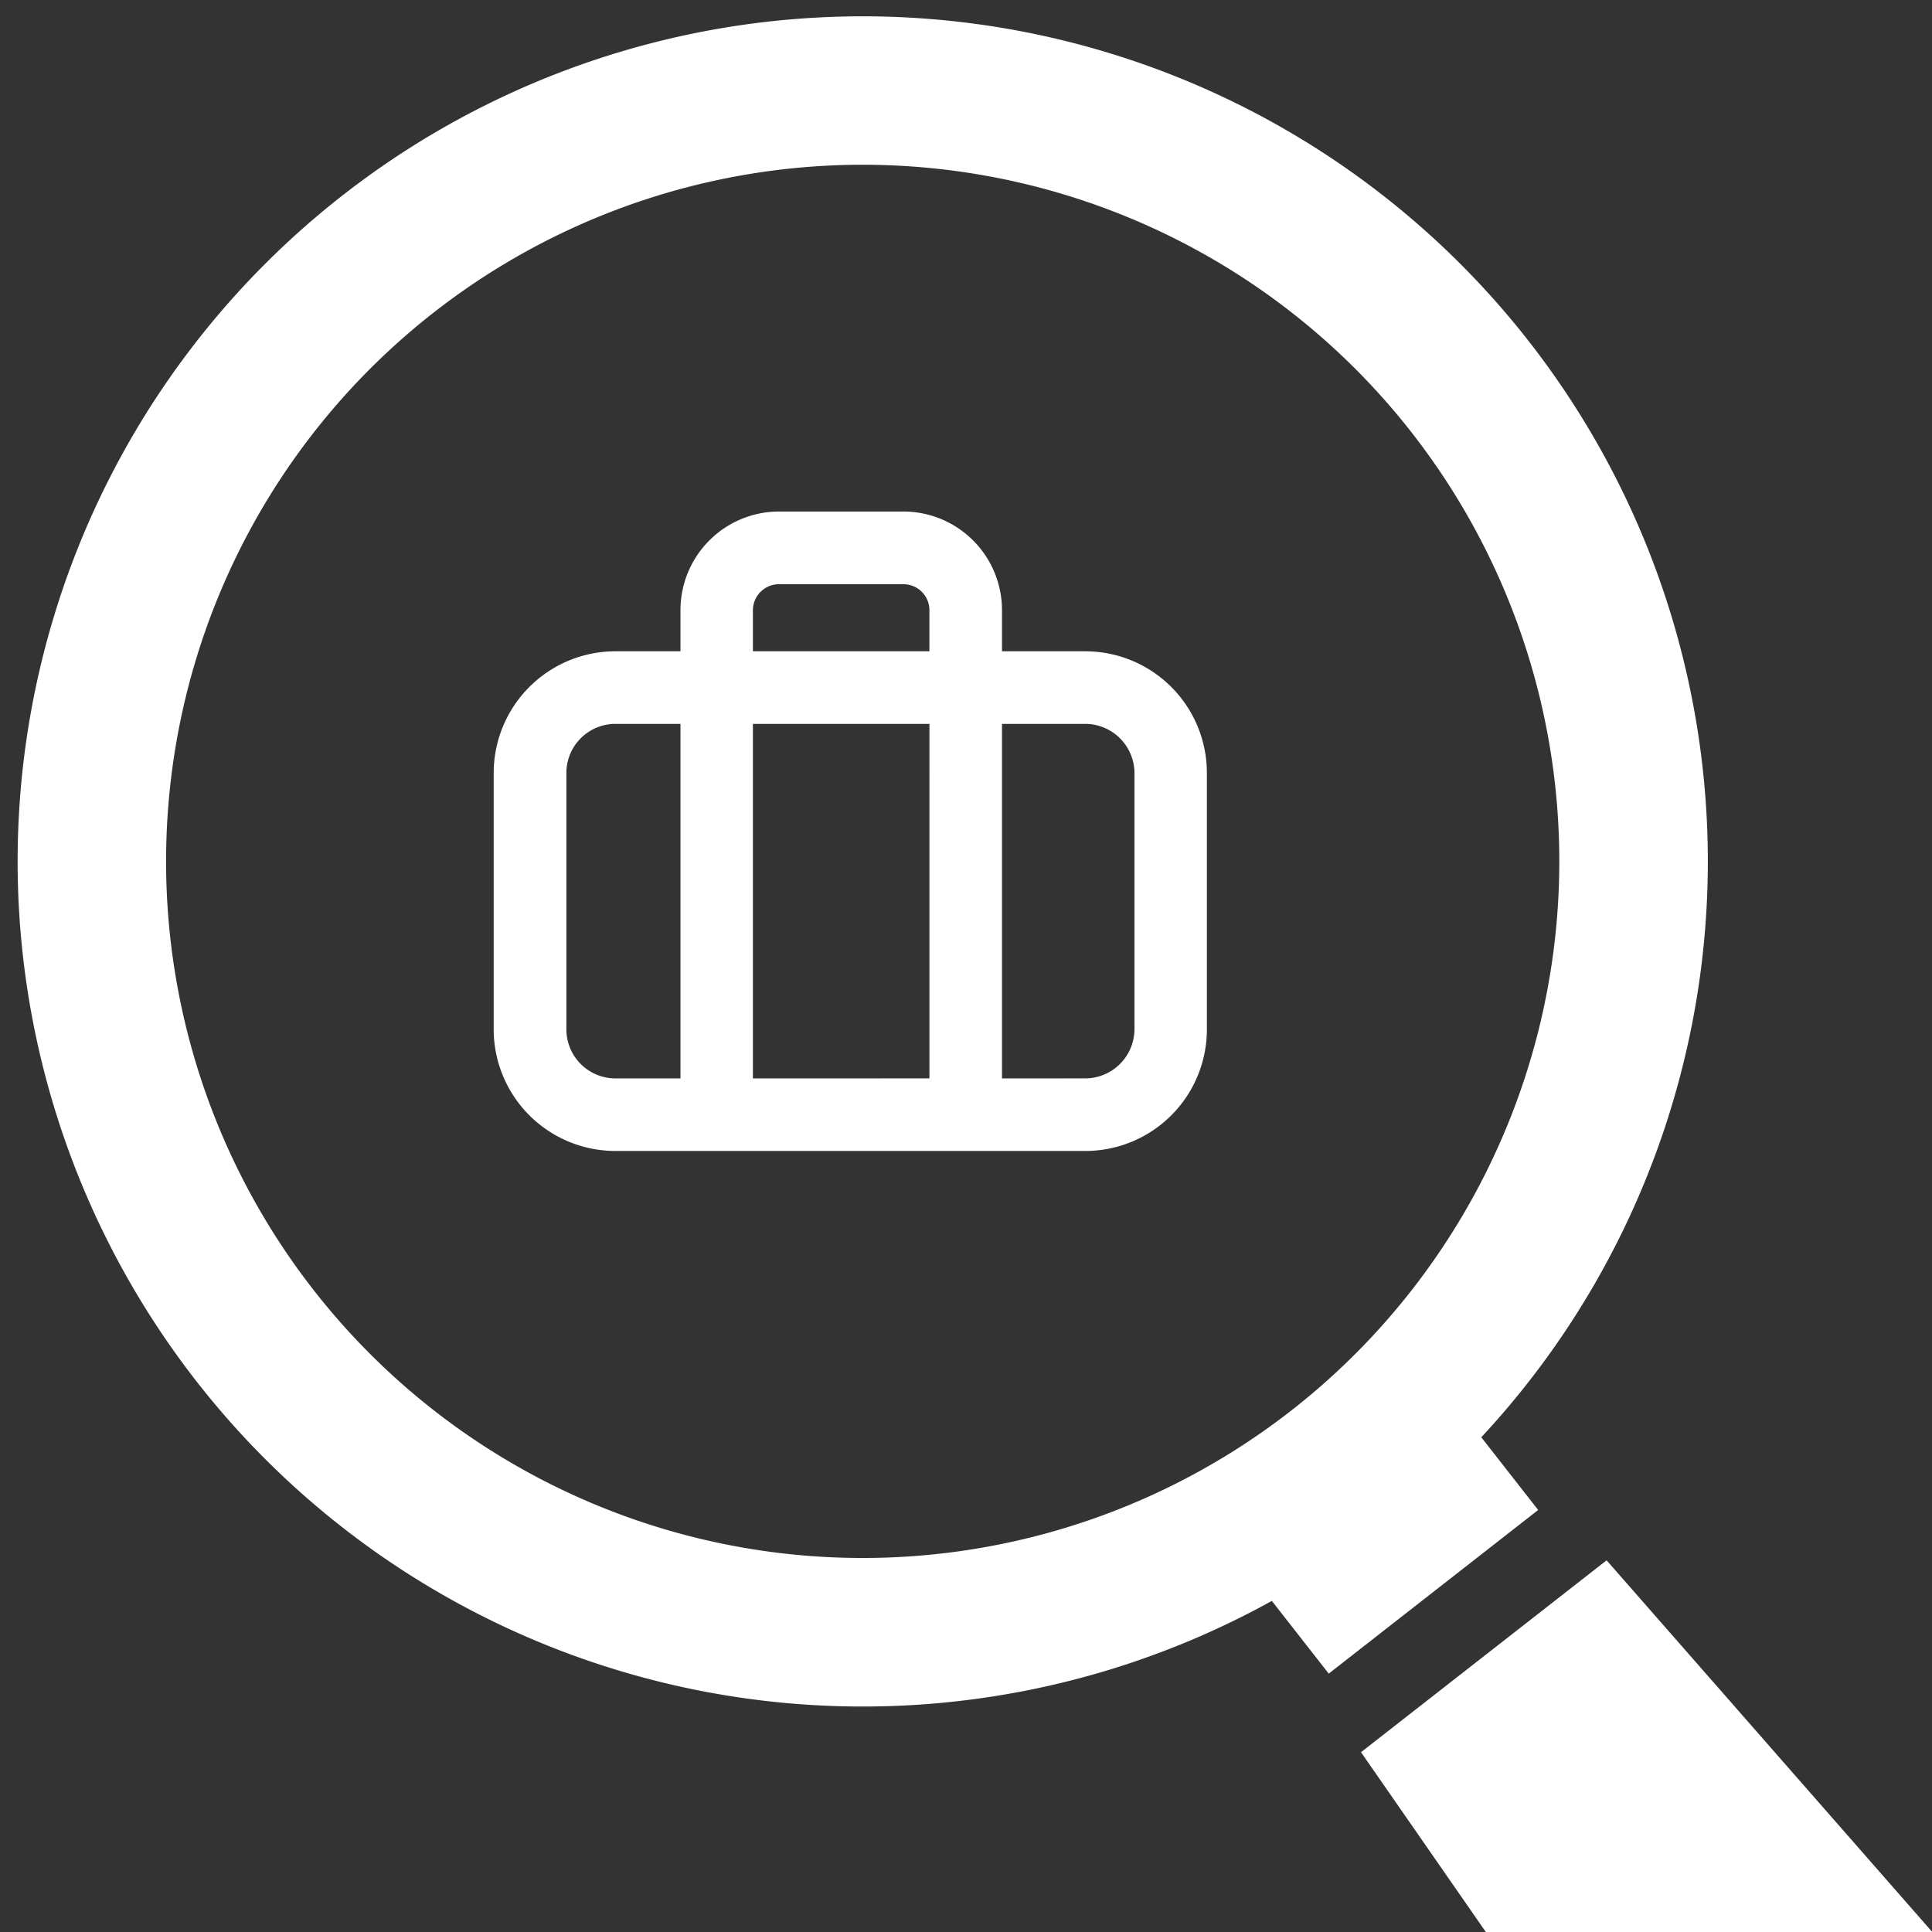 <svg xmlns="http://www.w3.org/2000/svg" xmlns:xlink="http://www.w3.org/1999/xlink" width="94" height="94" viewBox="0 0 94 94">
  <rect x="0" y="0" width="94" height="94" fill="#333333" stroke="none"/>
  <defs>
    <clipPath id="clip-path">
      <rect id="長方形_115" data-name="長方形 115" width="94" height="94" transform="translate(705 3665.813)" fill="none" stroke="#707070" stroke-width="1"/>
    </clipPath>
    <clipPath id="clip-path-2">
      <rect id="長方形_114" data-name="長方形 114" width="114.379" height="114.452" fill="none"/>
    </clipPath>
  </defs>
  <g id="マスクグループ_5" data-name="マスクグループ 5" transform="translate(-705 -3665.813)" clip-path="url(#clip-path)">
    <g id="グループ_416" data-name="グループ 416" transform="translate(711.172 3661.898) rotate(7)">
      <g id="グループ_415" data-name="グループ 415" transform="translate(0 0)" clip-path="url(#clip-path-2)">
        <path id="パス_469" data-name="パス 469" d="M74.407,65.263a41.118,41.118,0,1,0-9.144,9.144l3.179,3.174,9.144-9.144Zm-9.322-.177a33.893,33.893,0,1,1,0-47.933,33.893,33.893,0,0,1,0,47.933" transform="translate(0 0)" fill="#fff"/>
        <path id="パス_470" data-name="パス 470" d="M41.6,27.583,10.722,0,0,10.723,27.579,41.6c2.806,3.628,7.855,3.1,12.393-1.443s5.259-9.775,1.629-12.578" transform="translate(70.466 70.462)" fill="#fff"/>
      </g>
    </g>
    <g id="Icon" transform="translate(729.02 3690.701)">
      <path id="合体_7" data-name="合体 7" d="M5.927,31.111A5.922,5.922,0,0,1,0,25.193V12.72A5.926,5.926,0,0,1,5.927,6.8H9.088v-2A4.8,4.8,0,0,1,13.873,0h6.064a4.8,4.8,0,0,1,4.794,4.8v2h4.055A5.92,5.92,0,0,1,34.7,12.72V25.193a5.917,5.917,0,0,1-5.914,5.919Zm22.859-3.531a2.4,2.4,0,0,0,2.39-2.388V12.72a2.4,2.4,0,0,0-2.39-2.388H24.731V27.581Zm-7.585,0V10.332H12.612V27.581ZM3.537,12.72V25.193a2.388,2.388,0,0,0,2.39,2.388H9.088V10.332H5.927A2.388,2.388,0,0,0,3.537,12.72ZM21.2,6.8v-2a1.262,1.262,0,0,0-1.263-1.263H13.873A1.269,1.269,0,0,0,12.612,4.8v2Z" transform="translate(0 0)" fill="#fff"/>
    </g>
  </g>
</svg>
